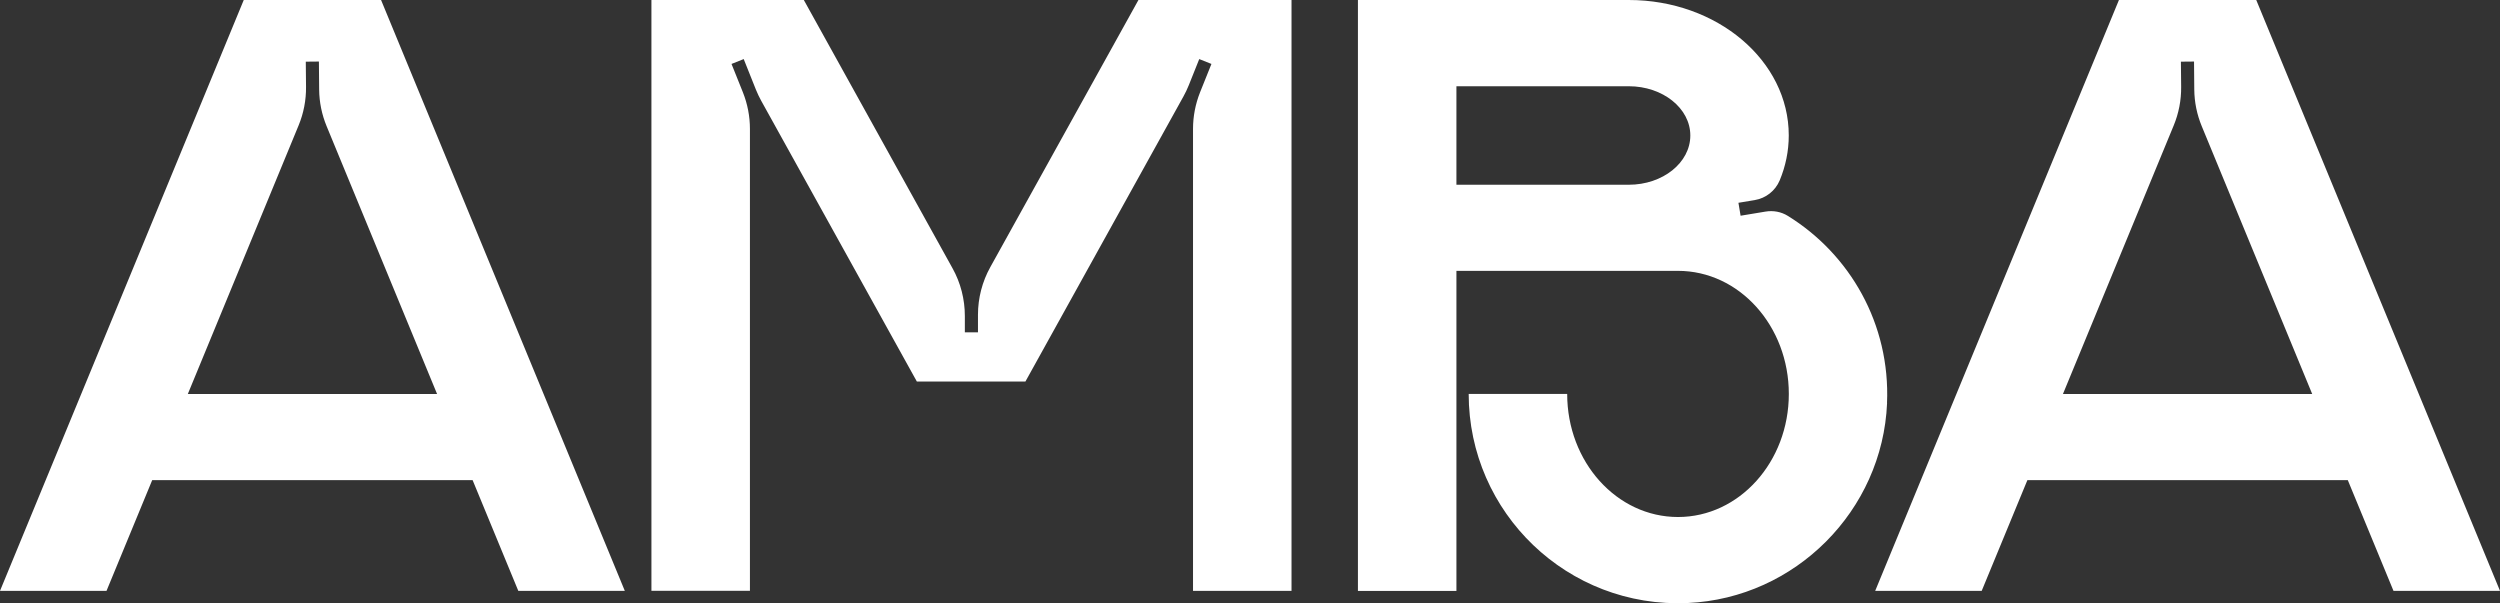 <?xml version="1.0" encoding="UTF-8"?> <svg xmlns="http://www.w3.org/2000/svg" id="_Слой_2" data-name="Слой_2" viewBox="0 0 405.84 97.93"><rect x="0" y="0" width="405.84" height="97.93" fill="#333333" stroke="none"/><defs><style> .cls-1 { fill: #fff; } </style></defs><g id="_Слой_1-2" data-name="Слой_1"><g><path class="cls-1" d="M101.43,95.92h-17.29l-7.42-17.98H24.71l-7.42,17.98H0L39.57,0h22.29l39.57,95.92ZM70.95,63.95l-17.93-43.47c-.78-1.89-1.19-3.9-1.21-5.94l-.04-4.55-2.13.02.04,4.11c.02,2.14-.39,4.27-1.21,6.25l-17.98,43.59h40.46Z"></path><path class="cls-1" d="M209.66,0v95.92h-15.99V20.93c0-2.03.39-4.05,1.14-5.94l1.85-4.61-1.98-.79-1.7,4.25c-.25.62-.54,1.23-.86,1.81l-25.66,46.29h-17.62l-25.27-45.58c-.32-.59-.61-1.19-.86-1.81l-1.98-4.96-1.98.79,1.85,4.61c.75,1.89,1.14,3.9,1.14,5.94v74.98h-15.99V0h24.74l24.14,43.55c1.32,2.37,2,5.04,2,7.75v2.65h2.13v-2.85c0-2.71.69-5.38,2.01-7.75L184.81,0h24.85Z"></path><path class="cls-1" d="M306.34,65.44c-.74,17.45-14.89,31.65-32.34,32.45-19.49.9-35.58-14.64-35.58-33.94h15.99c0,11.04,8.05,19.98,17.99,19.98s17.99-8.95,17.99-19.98-8.05-19.98-17.99-19.98h-35.97v51.96h-15.99V0h43.96c14.35,0,25.98,9.84,25.98,21.98,0,2.56-.52,5.02-1.47,7.3-.71,1.69-2.24,2.9-4.05,3.2l-2.65.44.35,2.1,4.04-.67c1.25-.21,2.54.02,3.62.69,10.08,6.23,16.66,17.56,16.11,30.39ZM274.4,21.99c0-4.41-4.47-7.99-9.99-7.99h0s-27.98,0-27.98,0v15.99h27.98c5.52,0,9.99-3.58,9.99-7.99Z"></path><path class="cls-1" d="M405.84,95.92h-17.29l-7.42-17.98h-52.01l-7.42,17.98h-17.29L343.98,0h22.29l39.57,95.92ZM375.35,63.95l-17.93-43.47c-.78-1.89-1.19-3.9-1.21-5.94l-.04-4.55-2.13.02.04,4.11c.02,2.14-.39,4.27-1.21,6.25l-17.98,43.59h40.46Z"></path></g></g></svg> 